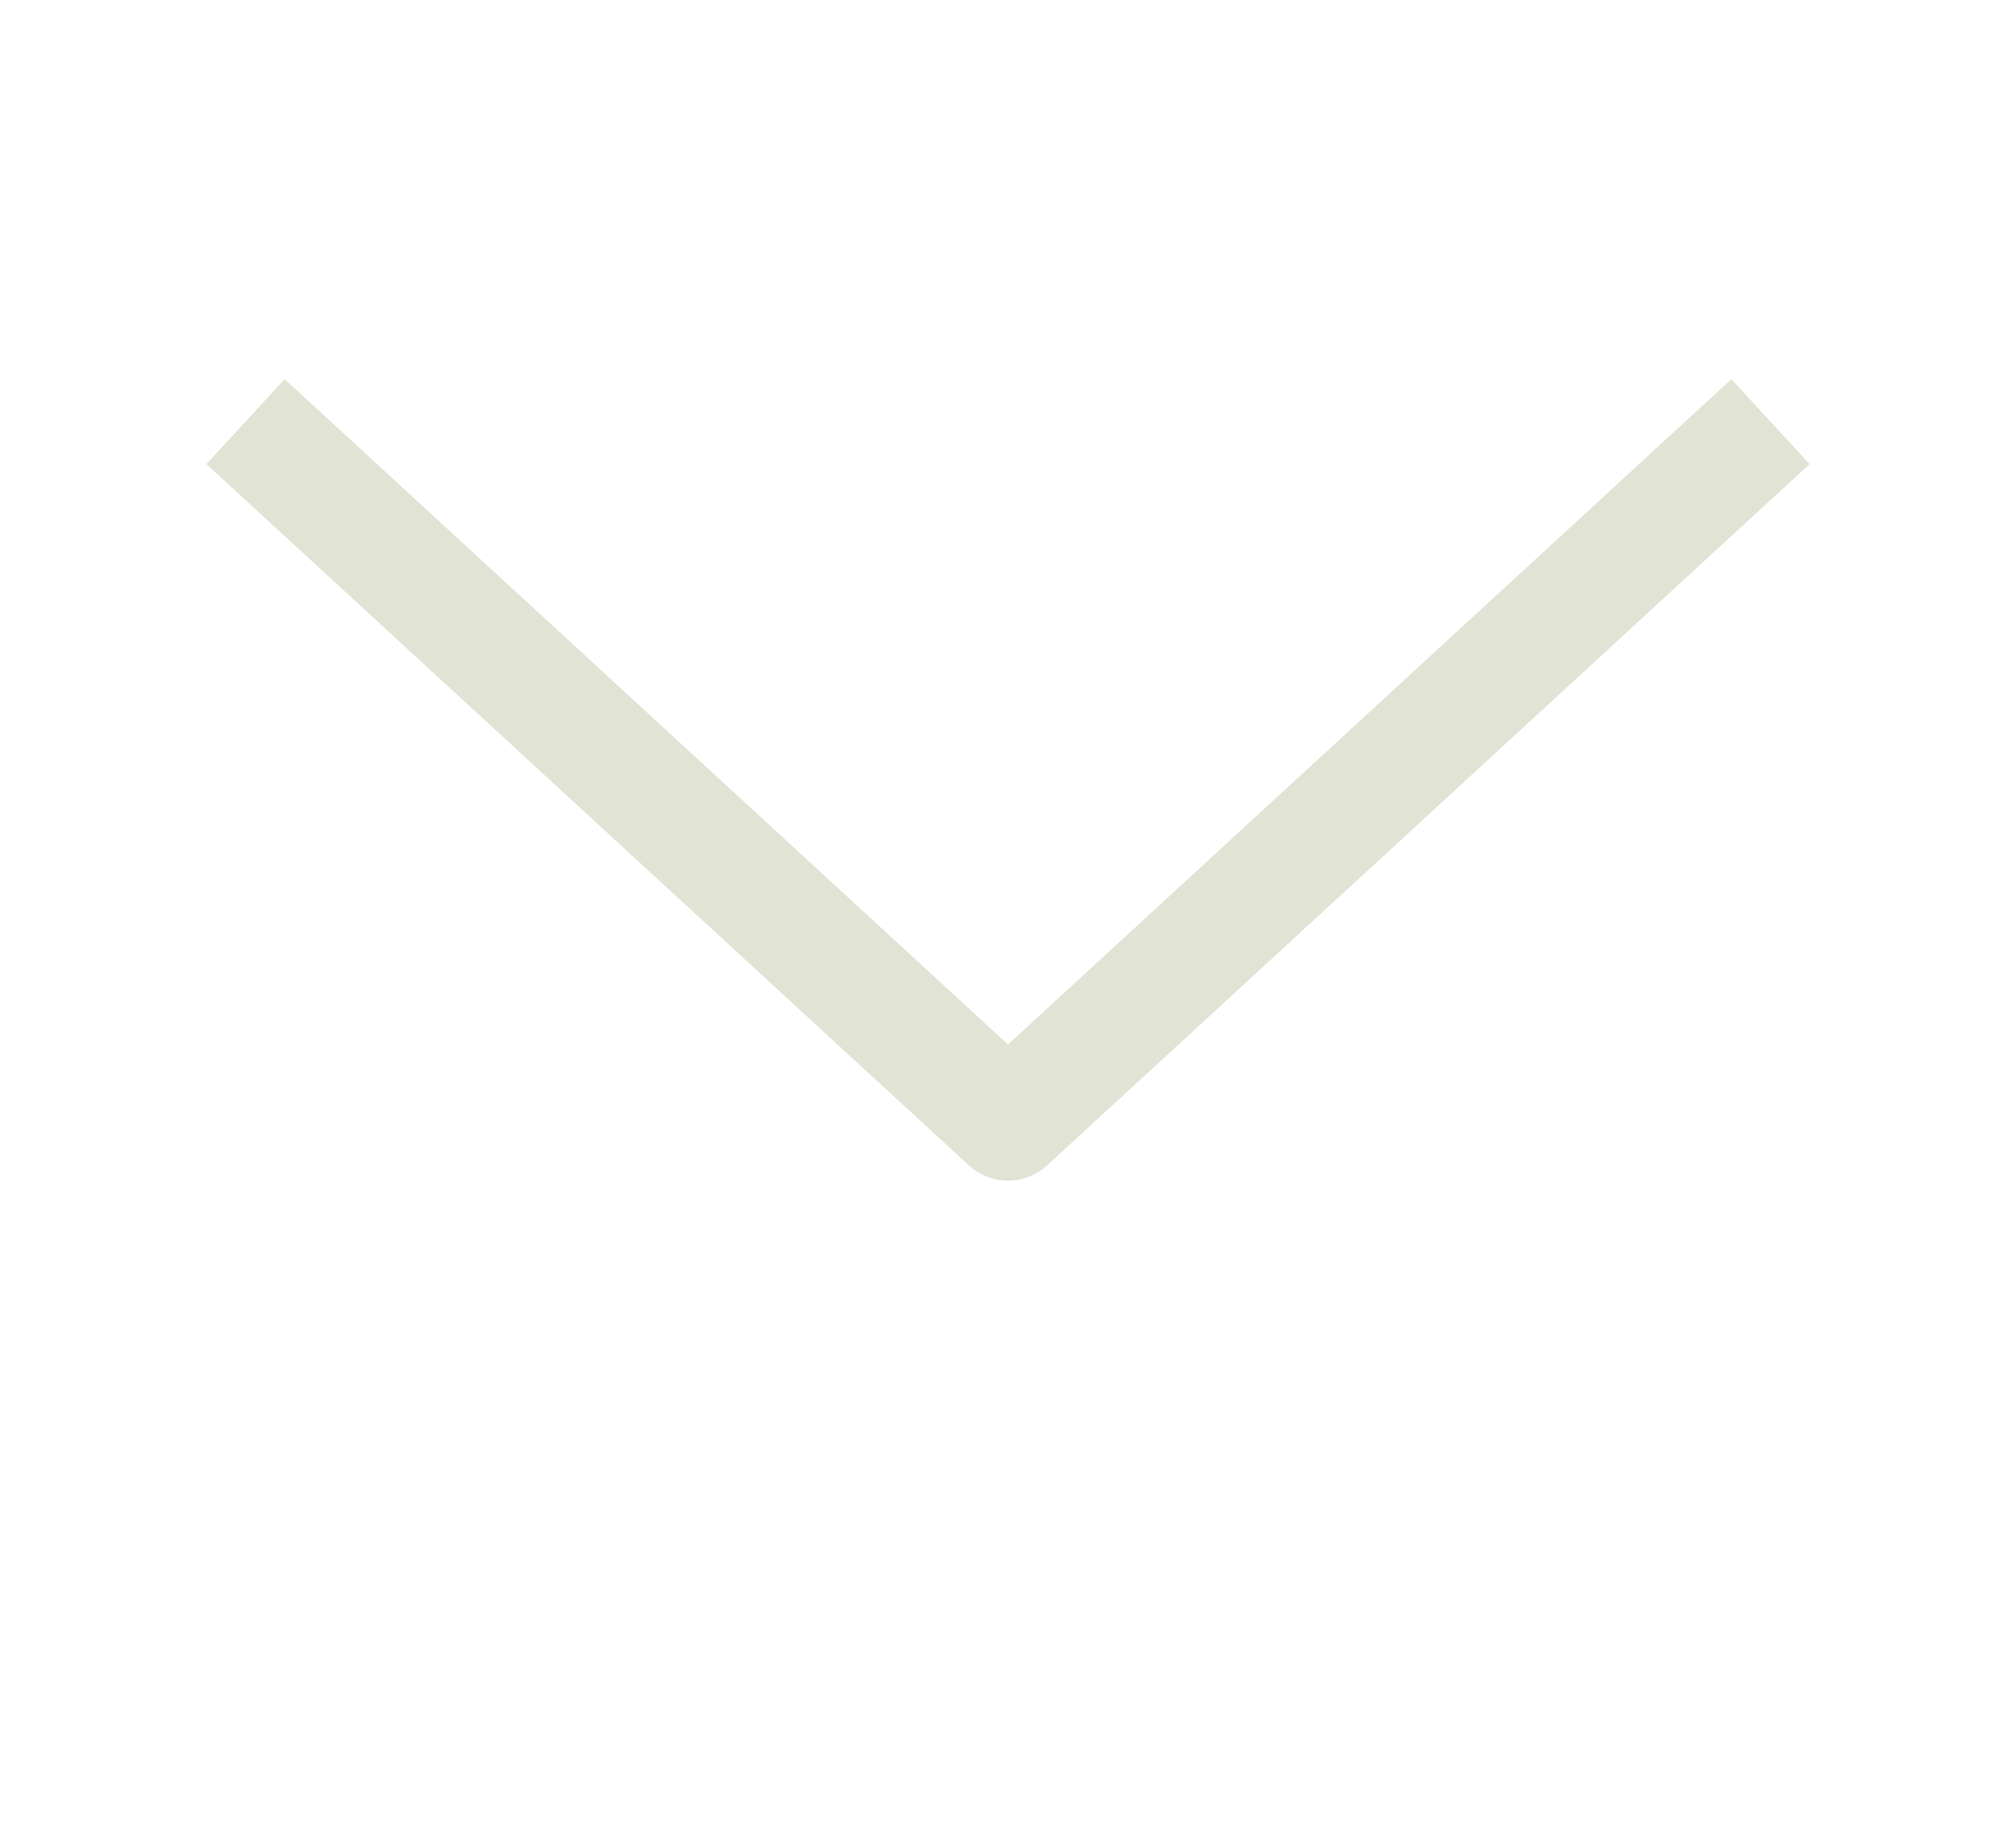 <svg width="35" height="32" viewBox="0 0 35 32" fill="none" xmlns="http://www.w3.org/2000/svg">
<path d="M5 8L17.5 19.5L30 8" stroke="#E1E3D5" stroke-width="2" stroke-linecap="square" stroke-linejoin="round"/>
<path d="M5 8L17.5 19.5L30 8" stroke="#E1E3D5" stroke-width="2" stroke-linecap="square" stroke-linejoin="round"/>
</svg>
